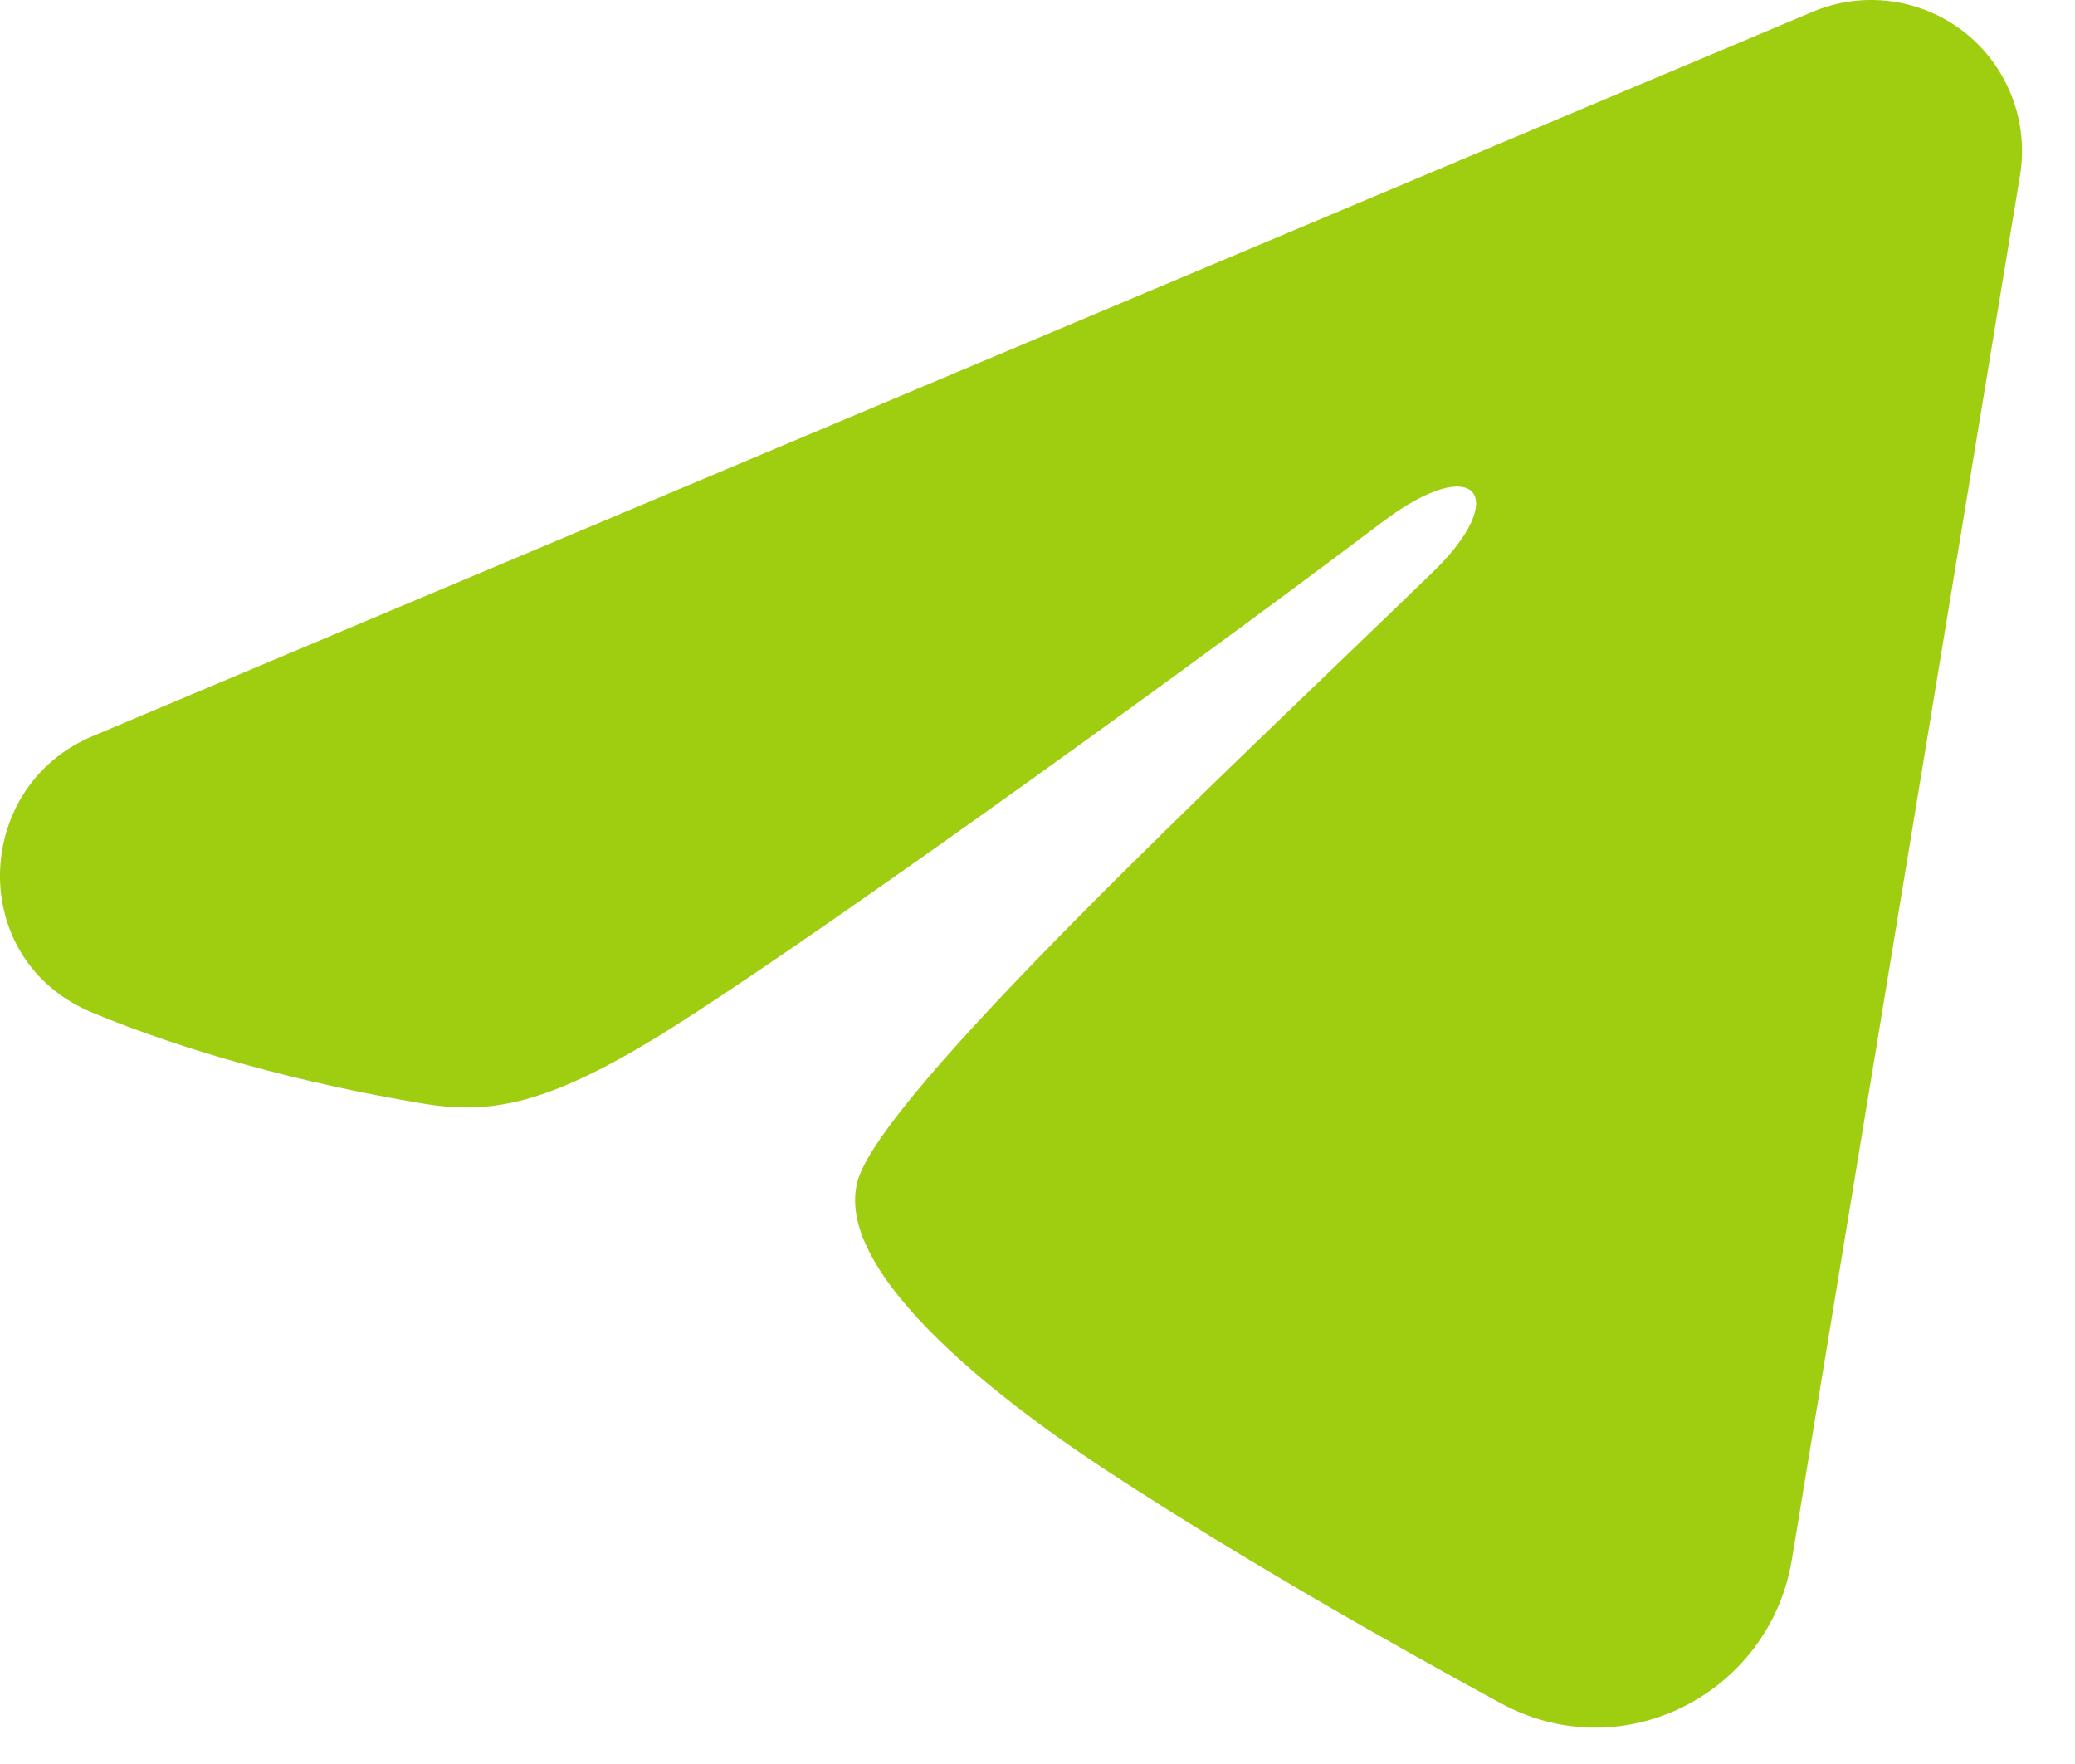 <?xml version="1.0" encoding="UTF-8"?> <svg xmlns="http://www.w3.org/2000/svg" width="20" height="17" viewBox="0 0 20 17" fill="none"><path fill-rule="evenodd" clip-rule="evenodd" d="M17.471 0.114C17.711 0.013 17.973 -0.022 18.23 0.013C18.488 0.048 18.732 0.151 18.936 0.312C19.14 0.473 19.297 0.686 19.391 0.929C19.485 1.171 19.513 1.434 19.47 1.691L17.271 15.031C17.058 16.317 15.646 17.055 14.466 16.415C13.479 15.878 12.012 15.052 10.694 14.19C10.034 13.758 8.014 12.377 8.263 11.393C8.476 10.553 11.87 7.393 13.809 5.515C14.571 4.777 14.223 4.351 13.325 5.03C11.091 6.716 7.508 9.279 6.323 10C5.278 10.636 4.733 10.745 4.081 10.636C2.893 10.438 1.79 10.132 0.89 9.759C-0.326 9.254 -0.267 7.583 0.889 7.096L17.471 0.114Z" fill="#9FCE10"></path></svg> 